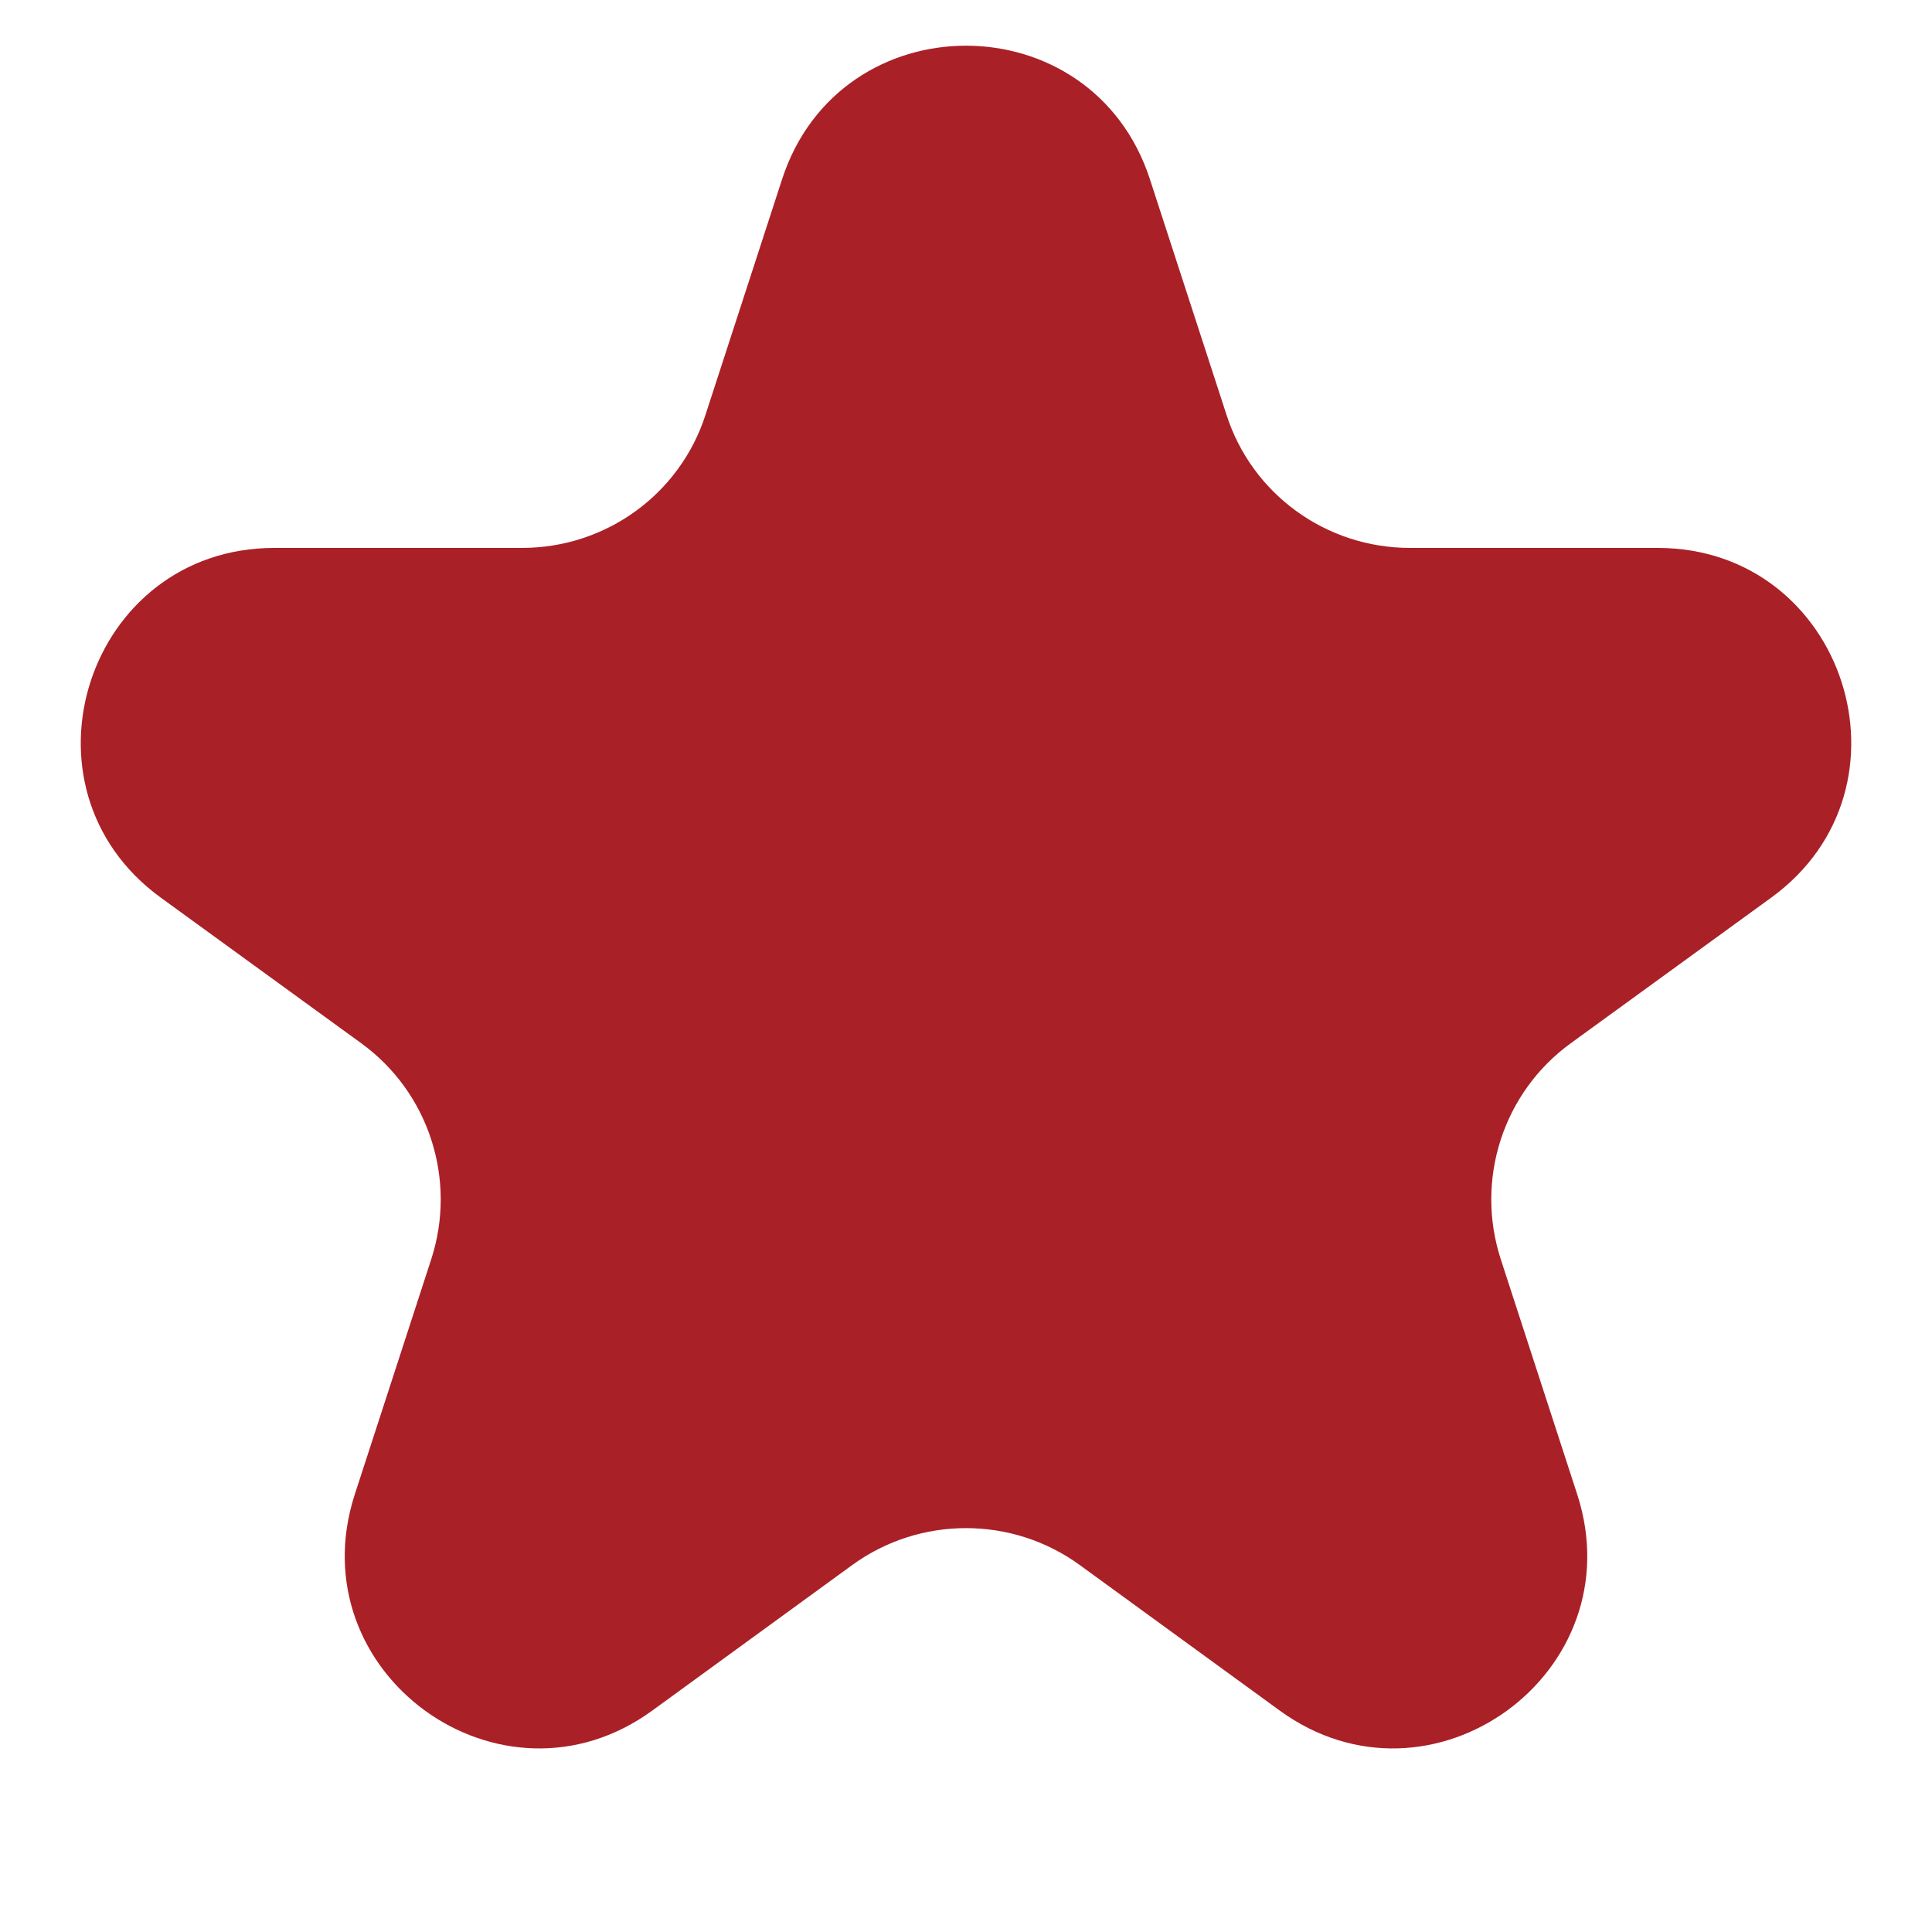 <?xml version="1.0" encoding="UTF-8"?> <svg xmlns="http://www.w3.org/2000/svg" width="5" height="5" viewBox="0 0 5 5" fill="none"><path d="M2.024 0.464C2.174 0.003 2.826 0.003 2.976 0.464L3.174 1.073C3.24 1.279 3.432 1.418 3.649 1.418H4.29C4.774 1.418 4.976 2.038 4.584 2.323L4.065 2.7C3.89 2.827 3.817 3.053 3.884 3.259L4.082 3.868C4.231 4.329 3.704 4.712 3.312 4.427L2.794 4.05C2.619 3.923 2.381 3.923 2.206 4.05L1.688 4.427C1.296 4.712 0.769 4.329 0.918 3.868L1.116 3.259C1.183 3.053 1.11 2.827 0.935 2.7L0.416 2.323C0.024 2.038 0.226 1.418 0.71 1.418H1.351C1.568 1.418 1.76 1.279 1.826 1.073L2.024 0.464Z" fill="#AA2027"></path></svg> 
